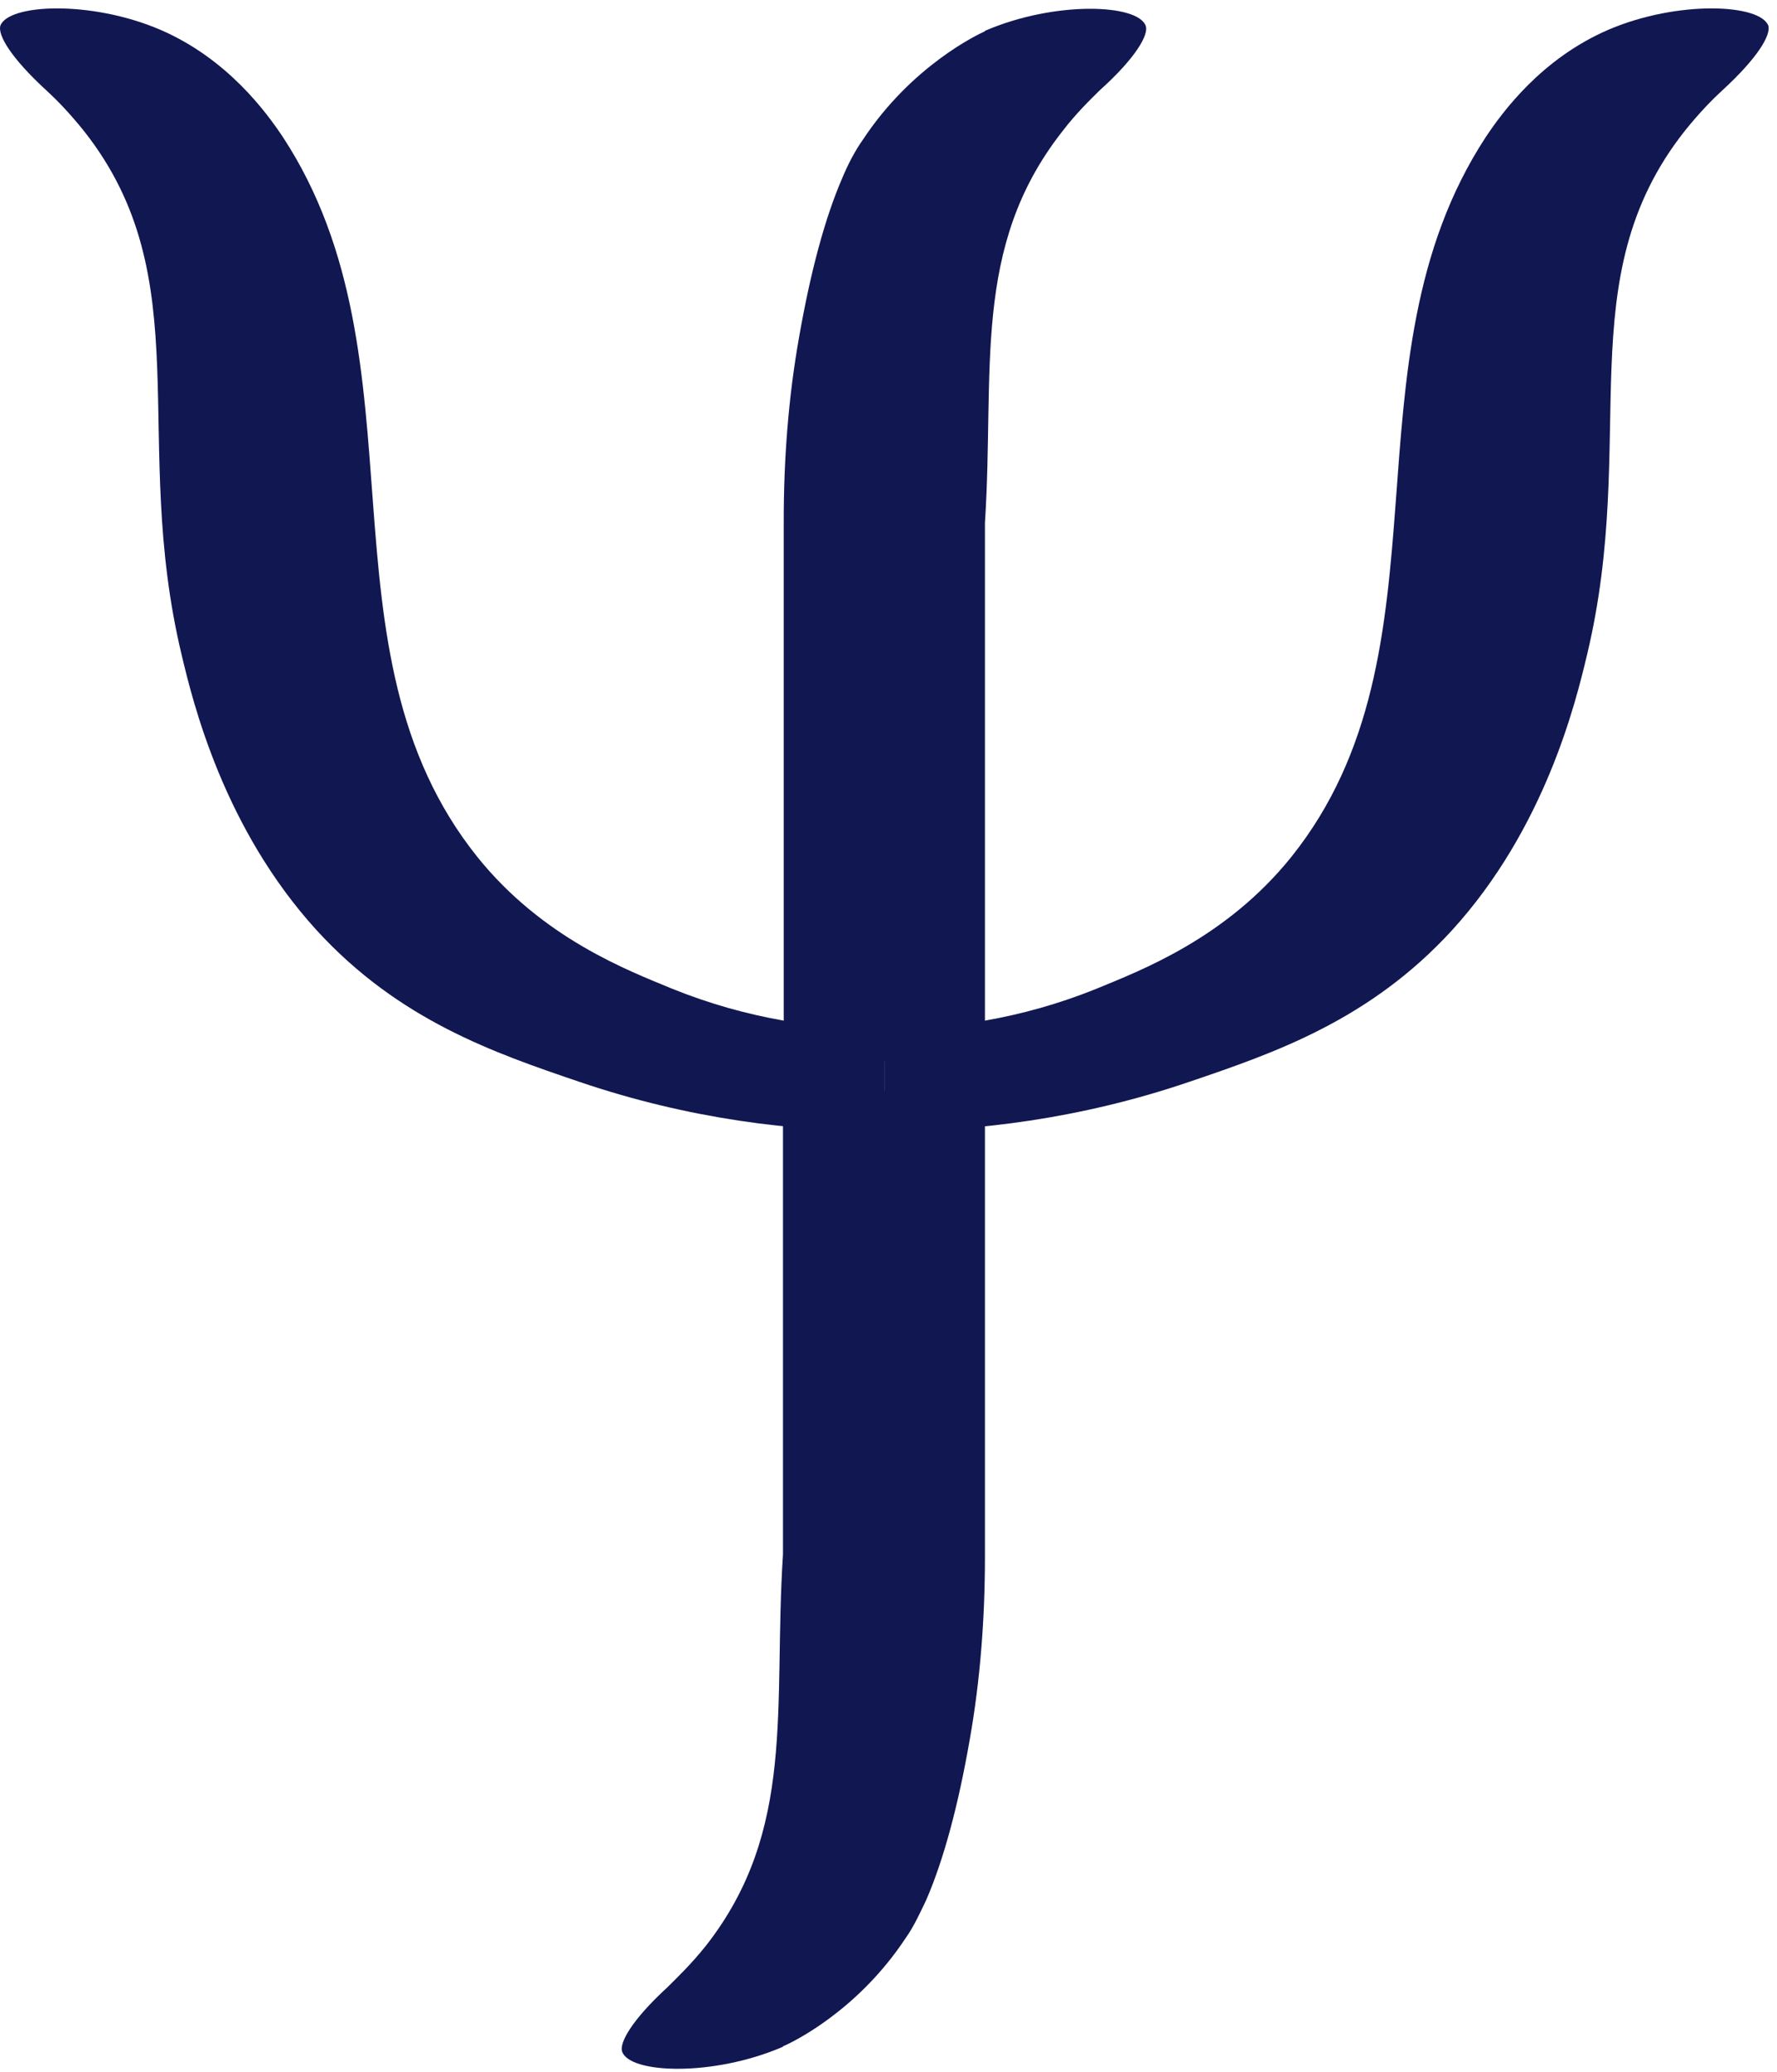 <?xml version="1.0" encoding="UTF-8"?>
<svg xmlns="http://www.w3.org/2000/svg" width="169" height="197" viewBox="0 0 169 197" fill="none">
  <path d="M93.671 103.796V148.01C93.671 153.809 93.237 159.679 92.222 165.406C91.135 171.639 89.757 176.785 88.09 180.627C87.438 182.004 86.858 183.236 86.133 184.251C81.495 191.281 75.189 194.253 74.464 194.543C74.464 194.616 74.391 194.616 74.391 194.616C67.796 197.442 59.895 197.152 59.17 195.05C58.88 194.253 60.04 192.079 63.519 188.889C64.317 188.092 65.694 186.788 67.143 184.975C75.769 173.958 73.522 162.289 74.464 147.793V103.724H93.671V103.796Z" fill="#101751"></path>
  <path d="M104.544 8.628C103.746 9.425 102.369 10.73 100.992 12.542C92.367 23.559 94.614 35.228 93.671 49.725V100.896H74.536V49.507C74.536 43.709 74.971 37.838 75.986 32.112C77.073 25.878 78.45 20.732 80.118 16.891C80.697 15.513 81.35 14.281 82.075 13.267C86.713 6.236 93.019 3.264 93.671 2.974C93.671 2.902 93.744 2.902 93.744 2.902C100.34 0.075 108.24 0.365 108.965 2.467C109.255 3.264 108.095 5.439 104.544 8.628Z" fill="#101751"></path>
  <path d="M84.103 97.853V107.565C92.729 107.565 102.659 106.405 113.096 102.854C121.214 100.1 130.274 96.983 138.102 88.43C146.945 78.718 149.844 66.831 150.931 62.264C155.86 41.679 149.119 26.531 160.209 12.47C161.658 10.658 162.963 9.353 163.76 8.628C167.239 5.439 168.399 3.337 168.182 2.467C167.457 0.365 159.556 0.003 152.961 2.83C146.582 5.584 142.886 10.658 141.291 13.049C127.302 34.431 138.609 61.757 122.808 81.472C116.575 89.227 108.457 92.272 104.253 94.011C97.077 96.91 90.119 97.853 84.103 97.853Z" fill="#101751"></path>
  <path d="M84.104 97.853V107.565C75.478 107.565 65.549 106.405 55.111 102.854C46.993 100.1 37.933 96.983 30.105 88.43C21.262 78.718 18.363 66.831 17.276 62.264C12.347 41.679 19.088 26.531 7.998 12.47C6.549 10.658 5.244 9.353 4.447 8.628C0.968 5.439 -0.192 3.337 0.025 2.467C0.75 0.365 8.651 0.003 15.246 2.83C21.625 5.584 25.321 10.658 26.916 13.049C40.905 34.431 29.598 61.757 45.399 81.472C51.632 89.227 59.75 92.272 63.954 94.011C71.129 96.91 78.088 97.853 84.104 97.853Z" fill="#101751"></path>
</svg>
